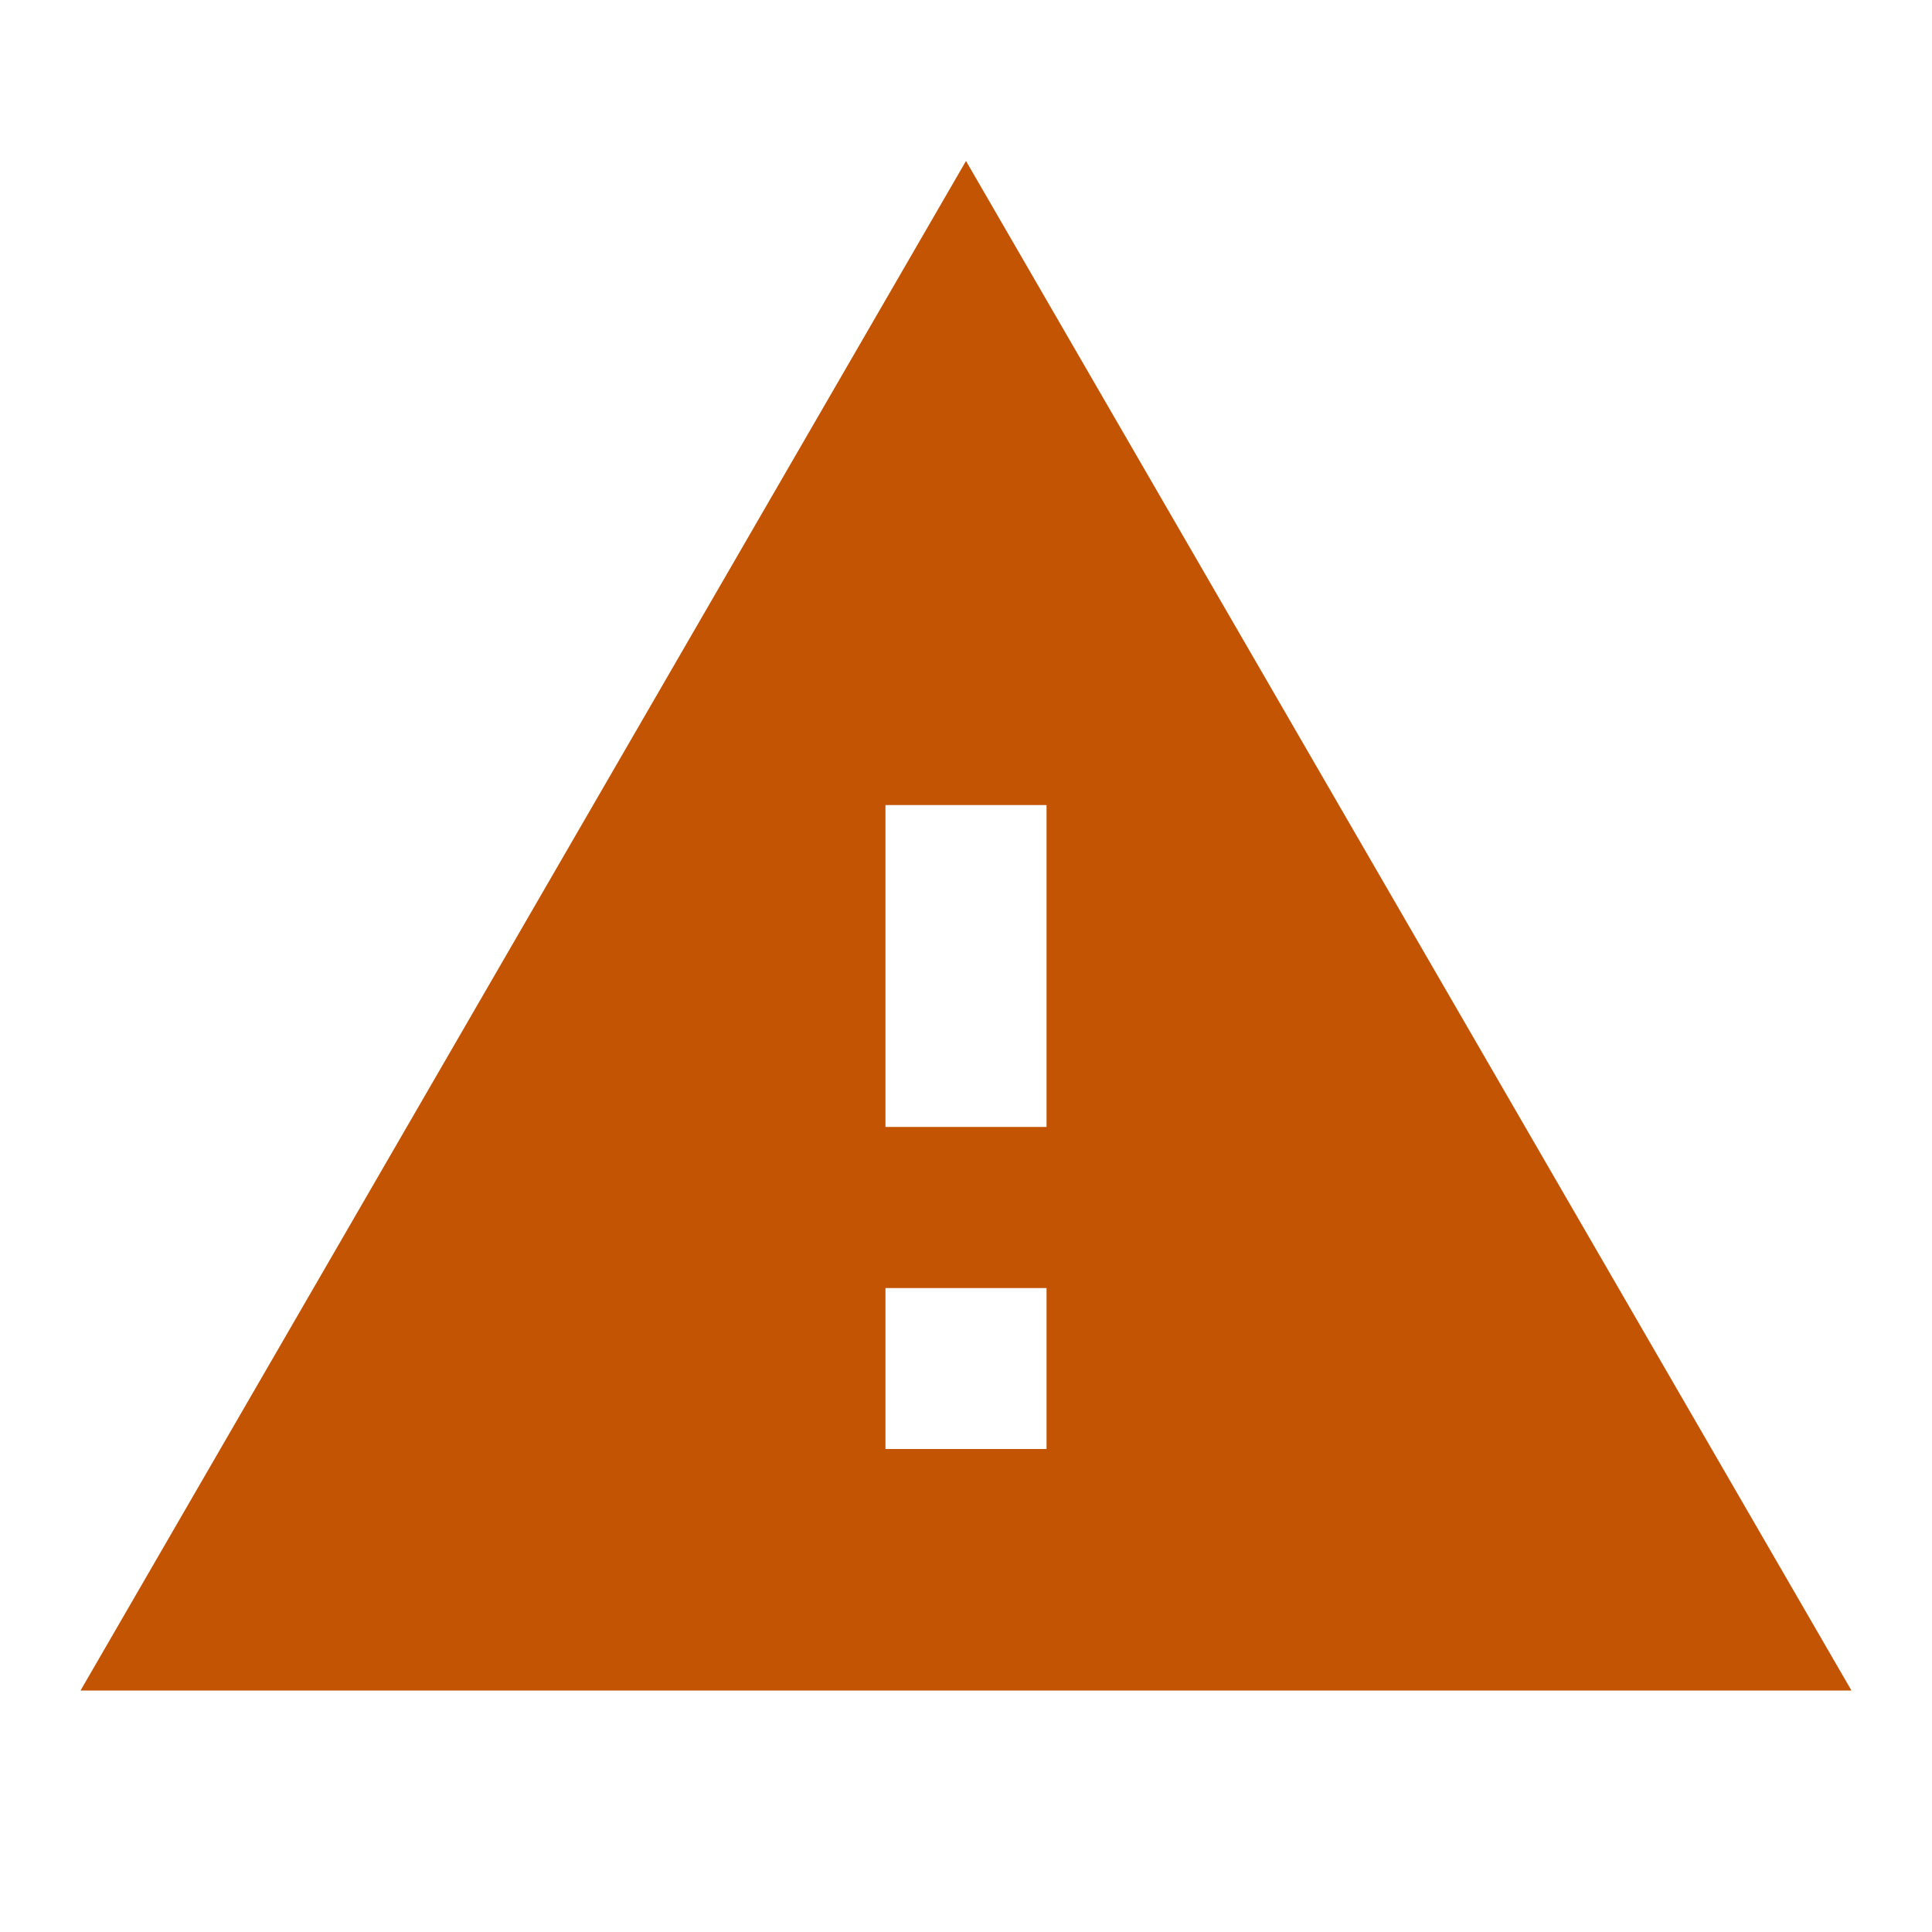 <svg width="16" height="16" viewBox="0 0 16 16" fill="none" xmlns="http://www.w3.org/2000/svg">
<g clip-path="url(#clip0_502_451)">
<path d="M0.667 14H15.333L8 1.333L0.667 14ZM8.667 12H7.333V10.667H8.667V12ZM8.667 9.333H7.333V6.667H8.667V9.333Z" fill="#C25404"/>
</g>
<defs>
<clipPath id="clip0_502_451">
<rect width="16" height="16" fill="white"/>
</clipPath>
</defs>
</svg>
